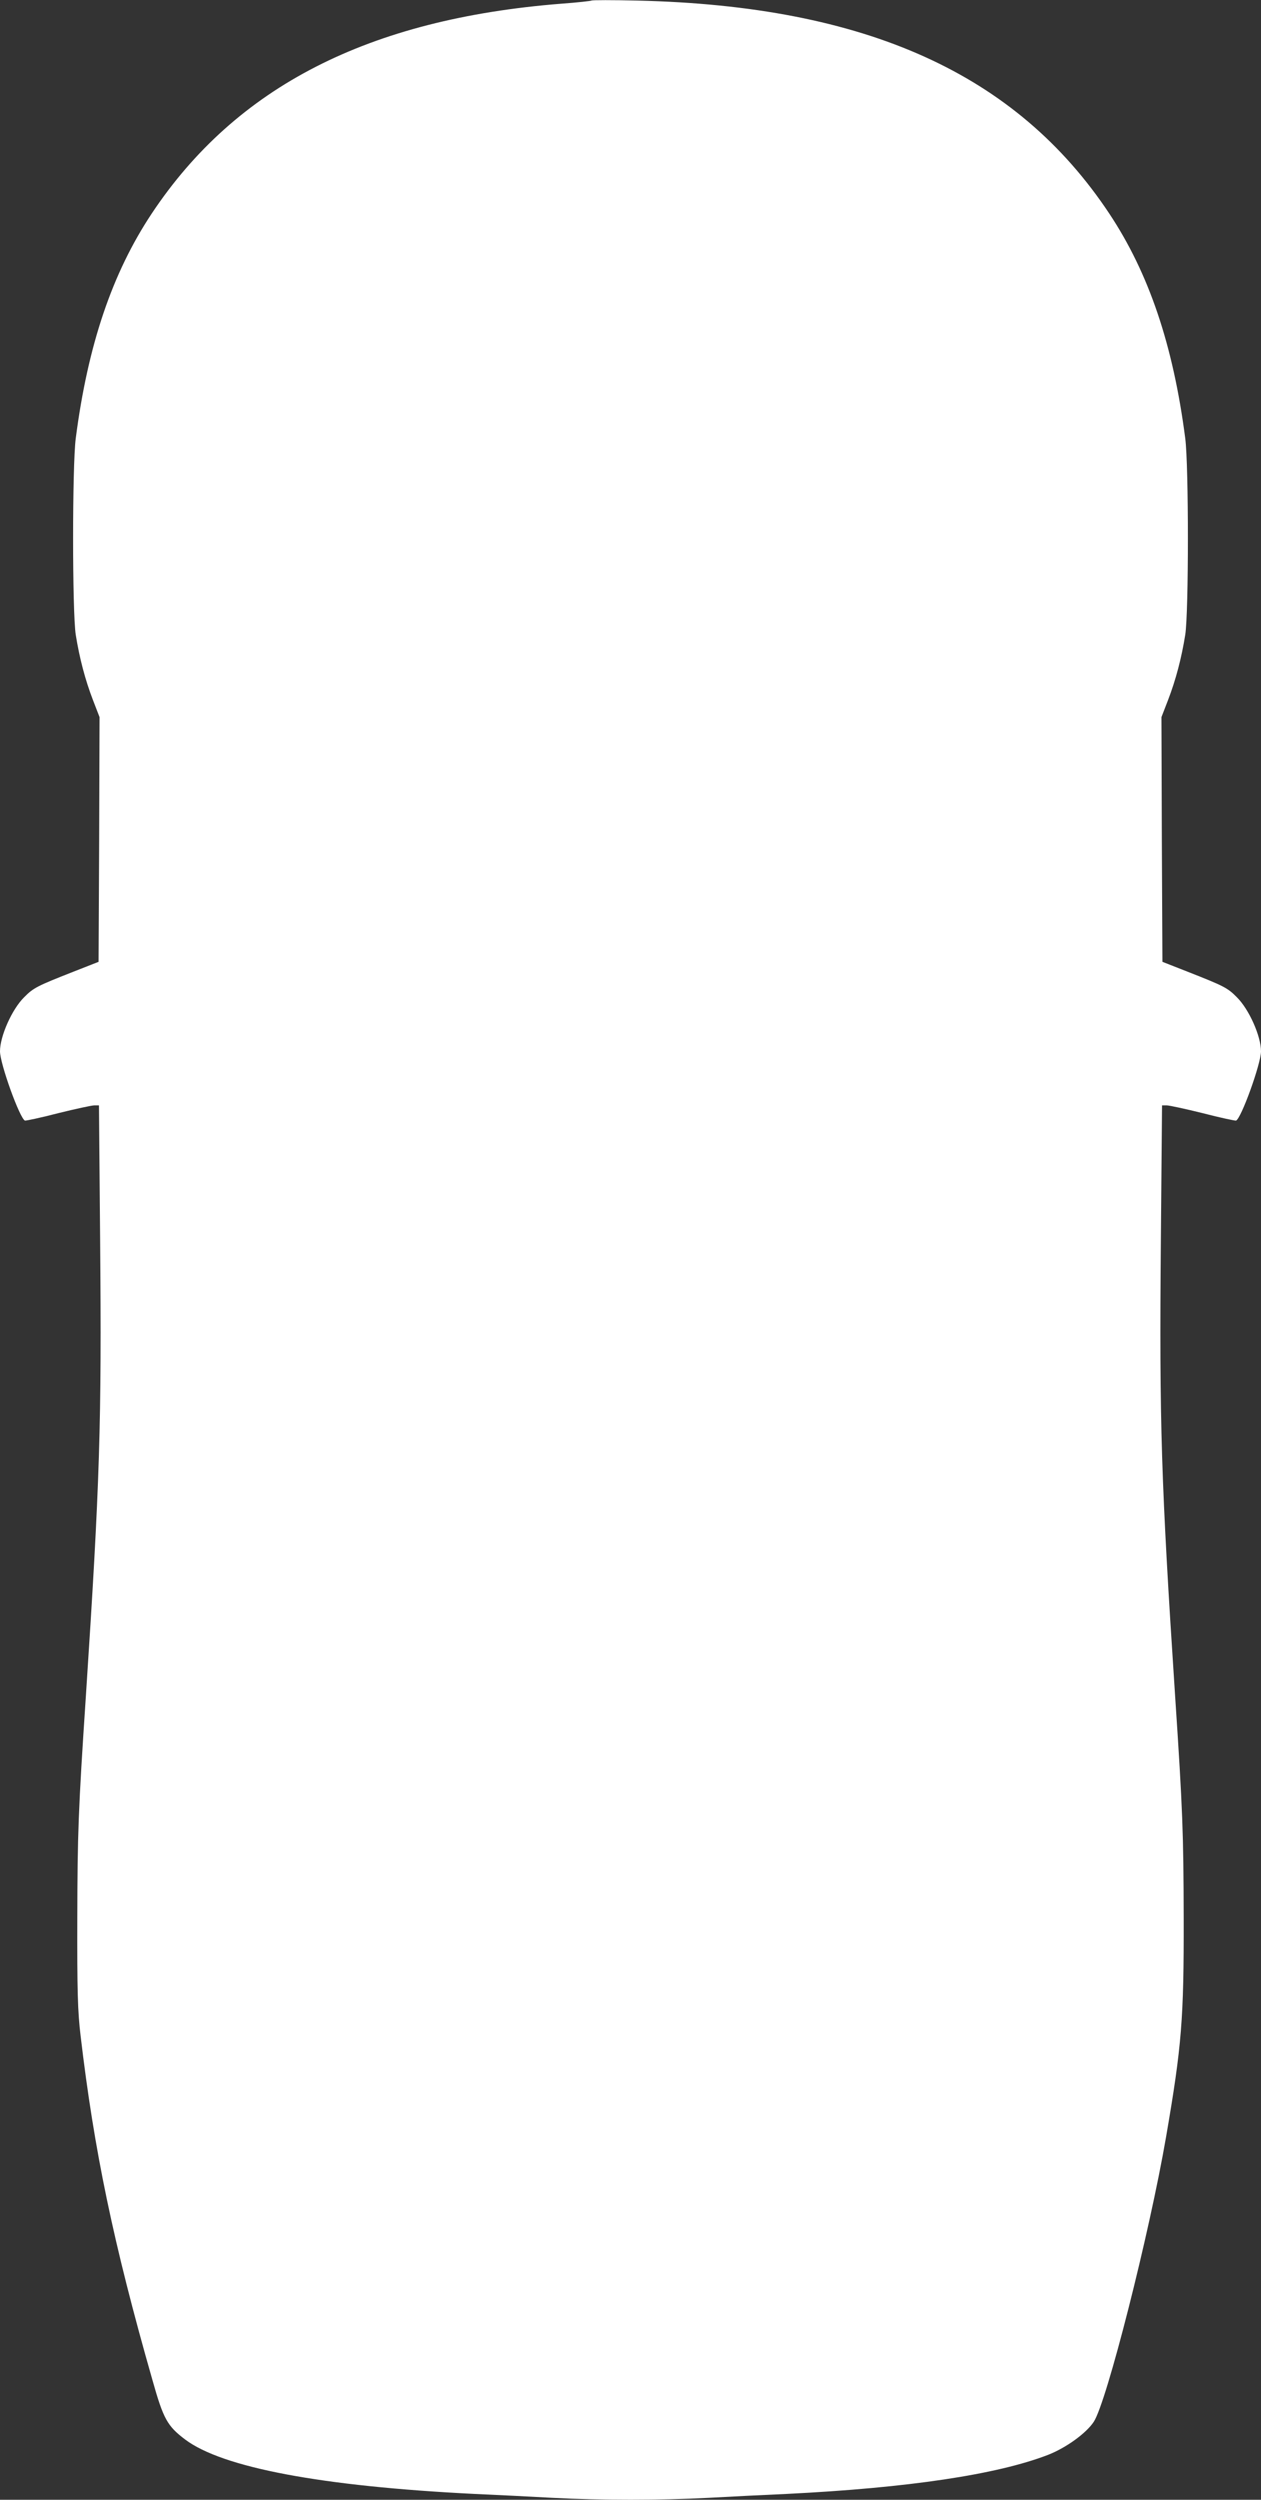 <?xml version="1.0" standalone="no"?>
<!DOCTYPE svg PUBLIC "-//W3C//DTD SVG 20010904//EN"
 "http://www.w3.org/TR/2001/REC-SVG-20010904/DTD/svg10.dtd">
<svg version="1.0" xmlns="http://www.w3.org/2000/svg"
 width="646pt" height="1280pt" viewBox="0 0 646 1280"
 preserveAspectRatio="xMidYMid meet">
<rect x="0" y="0" width="646" height="1280" fill="#333333" stroke="none"/>
<g transform="translate(0,1280) scale(0.1,-0.1)"
fill="#ffffff" stroke="none">
<path d="M3030 12797 c-3 -2 -72 -10 -155 -16 -987 -78 -1666 -425 -2098
-1075 -202 -304 -327 -672 -389 -1151 -18 -140 -18 -888 0 -1005 19 -119 48
-230 88 -334 l34 -88 -2 -627 -3 -626 -130 -51 c-183 -72 -204 -82 -251 -130
-63 -62 -124 -200 -124 -277 0 -64 102 -346 128 -355 5 -1 82 15 170 38 89 22
172 40 185 40 l24 0 6 -692 c8 -941 -1 -1234 -73 -2332 -39 -586 -43 -705 -44
-1136 -1 -375 2 -481 17 -605 69 -585 167 -1059 368 -1762 56 -199 76 -235
167 -304 191 -144 698 -240 1482 -279 113 -5 293 -14 401 -20 250 -13 548 -13
798 0 108 6 288 15 401 20 623 31 1077 99 1339 200 92 36 195 110 234 169 66
99 285 962 371 1461 80 465 91 602 90 1120 -1 431 -5 550 -44 1136 -72 1098
-81 1391 -73 2332 l6 692 24 0 c13 0 96 -18 185 -40 88 -23 165 -39 170 -38
26 9 128 291 128 355 0 77 -61 215 -124 277 -47 48 -68 58 -251 130 l-130 51
-3 626 -2 627 34 88 c40 104 69 215 88 334 18 117 18 865 0 1005 -62 479 -187
847 -389 1151 -476 717 -1247 1064 -2418 1091 -126 3 -232 3 -235 0z"/>
</g>
</svg>
